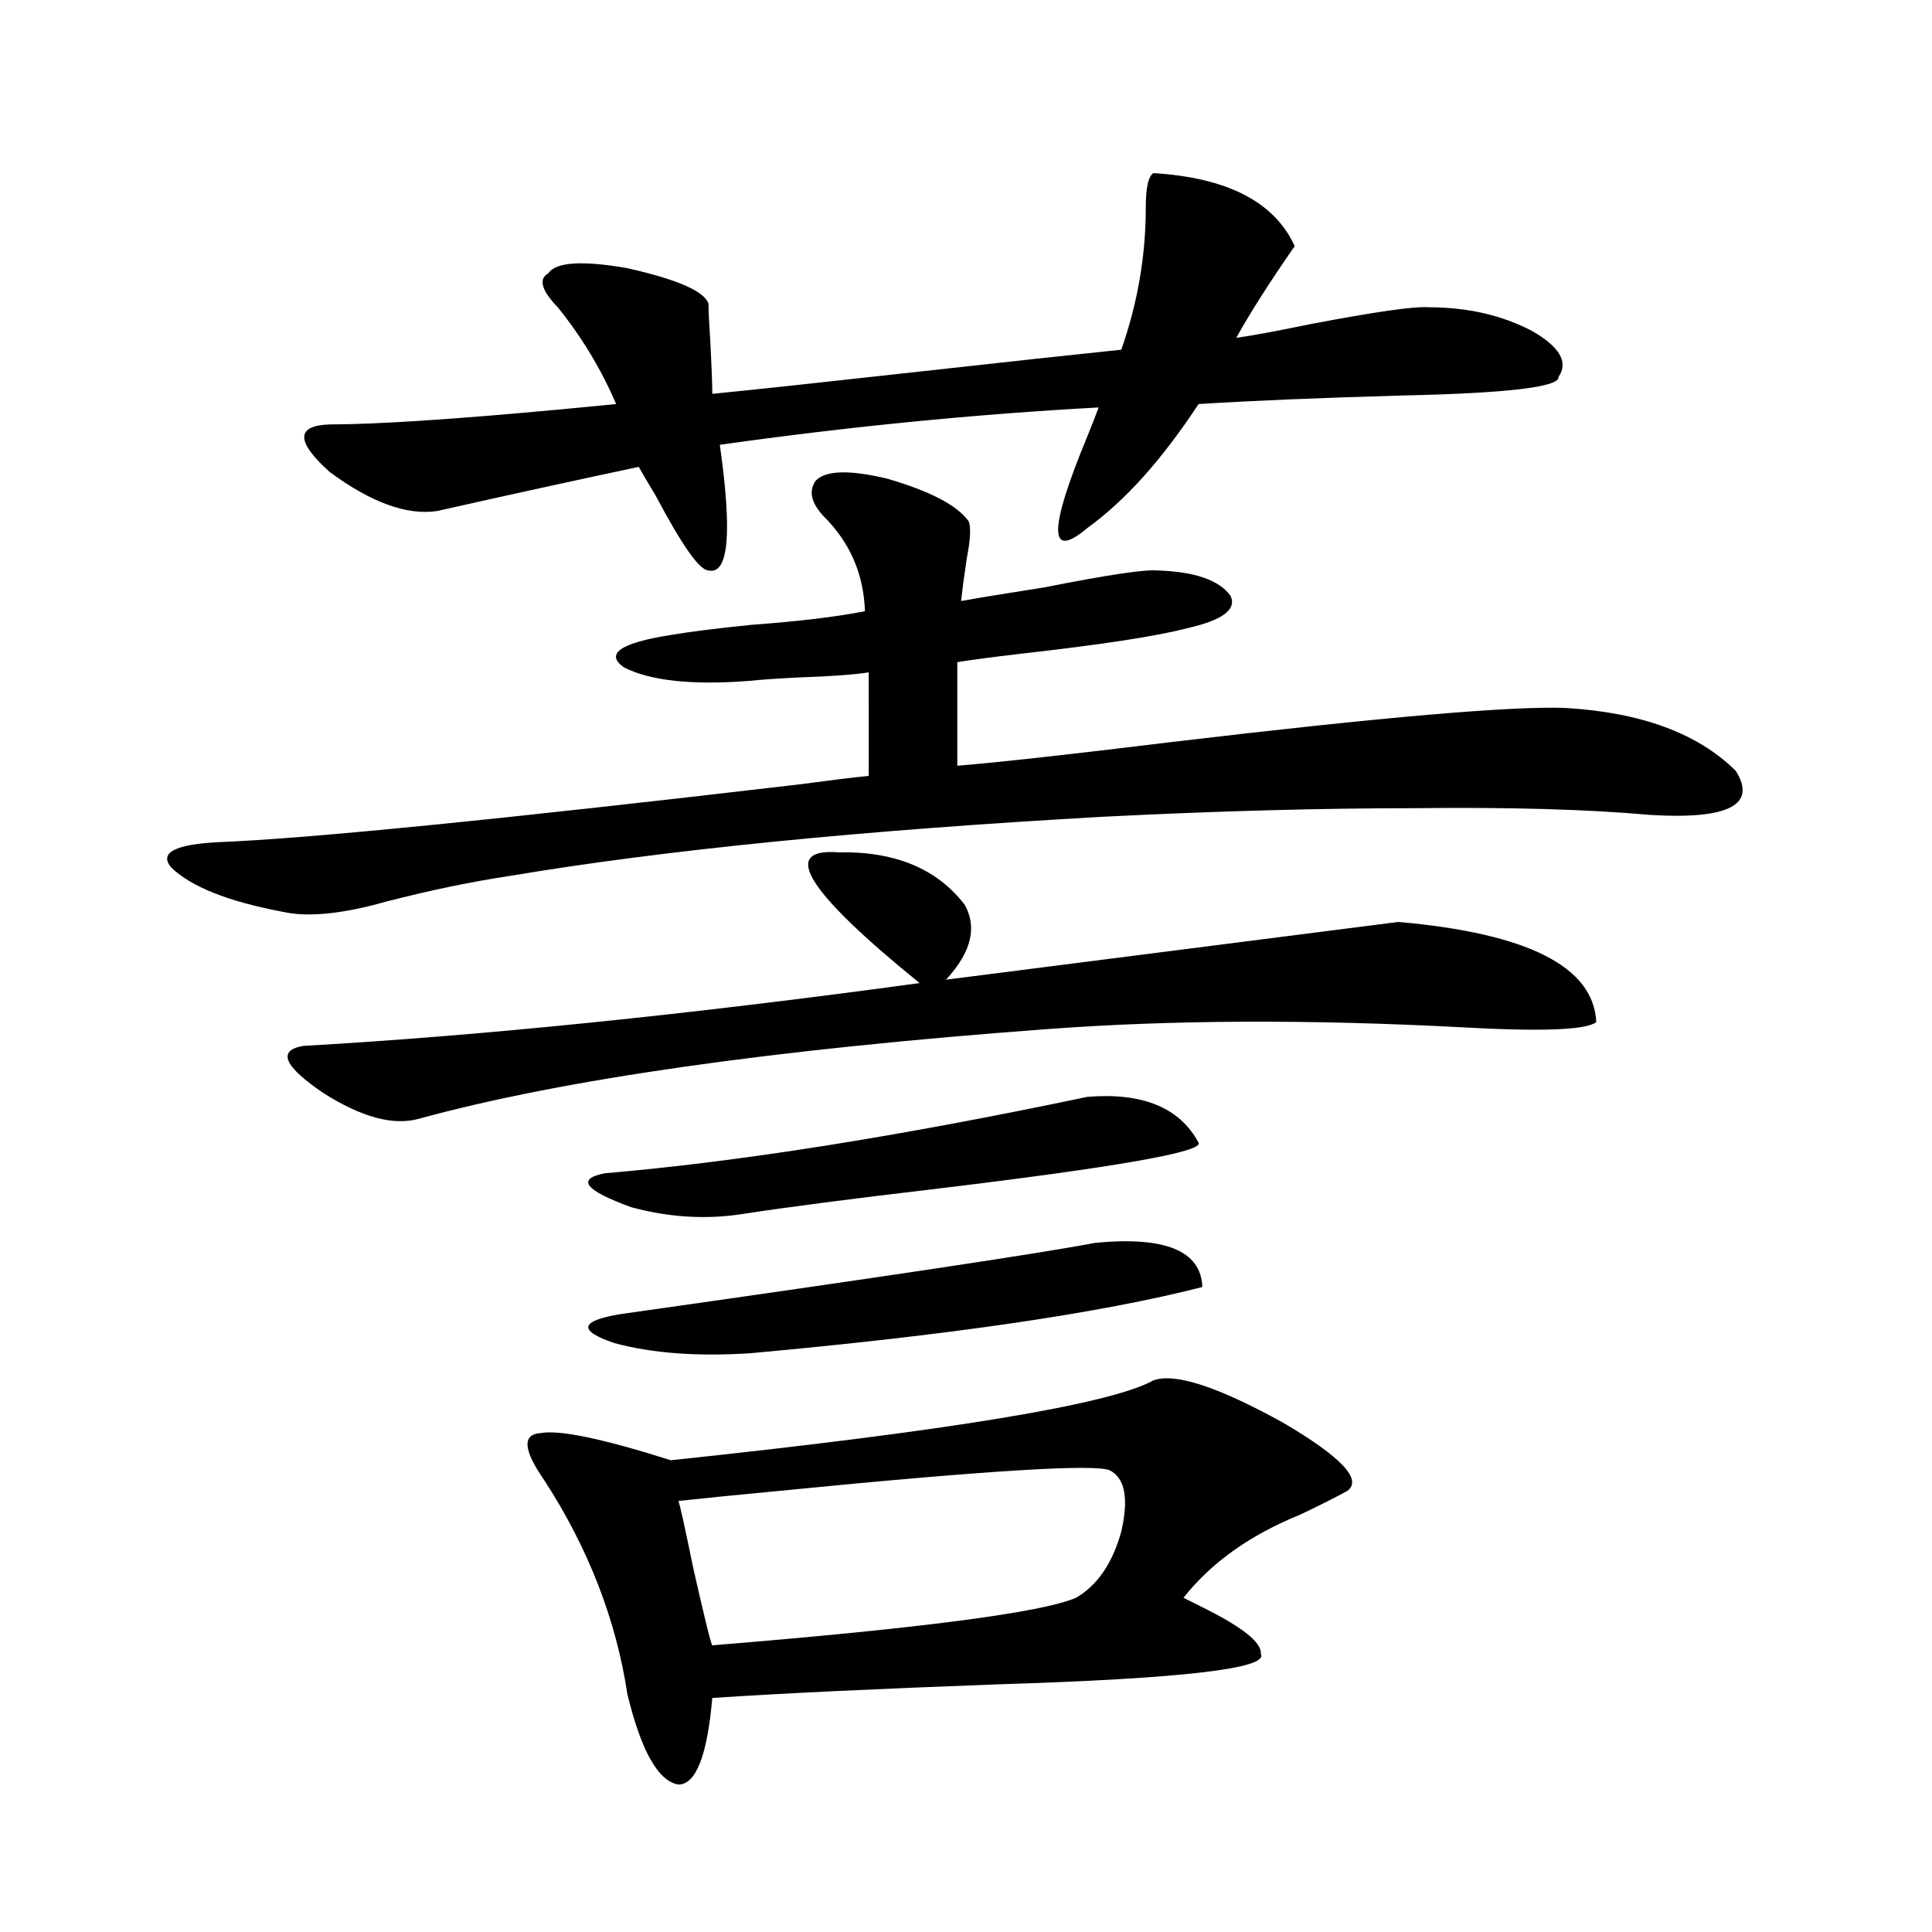 <?xml version="1.0" encoding="utf-8"?>
<!-- Generator: Adobe Illustrator 16.0.0, SVG Export Plug-In . SVG Version: 6.00 Build 0)  -->
<!DOCTYPE svg PUBLIC "-//W3C//DTD SVG 1.1//EN" "http://www.w3.org/Graphics/SVG/1.1/DTD/svg11.dtd">
<svg version="1.1" id="图层_1" xmlns="http://www.w3.org/2000/svg" xmlns:xlink="http://www.w3.org/1999/xlink" x="0px" y="0px"
	 width="1000px" height="1000px" viewBox="0 0 1000 1000" enable-background="new 0 0 1000 1000" xml:space="preserve">
<path d="M422.331,248.684c5.198-5.273,17.561-5.562,37.072-0.879c22.104,6.455,36.097,13.774,41.95,21.973
	c1.296,2.939,0.976,9.38-0.976,19.336c-1.311,8.789-2.286,16.123-2.927,21.973c9.756-1.758,24.055-4.092,42.926-7.031
	c32.515-6.44,52.026-9.365,58.535-8.789c19.512,0.591,32.194,4.985,38.048,13.184c3.247,7.031-4.237,12.607-22.438,16.699
	c-15.609,4.106-44.236,8.501-85.852,13.184c-14.969,1.758-26.021,3.228-33.17,4.395v53.613c21.463-1.758,58.535-5.85,111.217-12.305
	c108.61-12.881,176.581-18.745,203.897-17.578c39.023,2.349,68.291,13.184,87.803,32.52c11.052,17.578-3.582,25.2-43.901,22.852
	c-32.529-2.925-73.169-4.092-121.948-3.516c-48.779,0-102.437,1.47-160.972,4.395c-125.53,7.031-228.287,17.29-308.285,30.762
	c-19.512,2.939-40.654,7.334-63.413,13.184c-22.773,6.455-40.654,8.213-53.657,5.273c-27.972-5.273-47.163-12.881-57.56-22.852
	c-6.509-7.607,1.616-12.002,24.39-13.184c45.518-1.758,145.683-11.714,300.48-29.883c17.561-2.334,29.588-3.804,36.097-4.395V348
	c-7.164,1.182-19.191,2.061-36.097,2.637c-11.707,0.591-20.167,1.182-25.365,1.758c-29.923,2.349-51.706,0-65.364-7.031
	c-9.756-7.031-1.631-12.593,24.39-16.699c10.396-1.758,24.39-3.516,41.95-5.273c24.055-1.758,43.566-4.092,58.535-7.031
	c-0.655-19.336-7.805-35.732-21.463-49.219C419.725,260.109,418.429,253.957,422.331,248.684z M434.038,441.164
	c29.268-0.576,51.051,8.501,65.364,27.246c6.494,11.729,3.247,24.609-9.756,38.672c119.021-15.229,197.068-25.186,234.141-29.883
	c66.98,5.864,101.126,23.154,102.437,51.855c-5.213,4.106-28.627,4.985-70.242,2.637c-78.047-4.092-148.944-3.804-212.678,0.879
	c-143.091,10.547-252.036,26.079-326.821,46.582c-13.018,3.516-29.268-0.879-48.779-13.184
	c-20.822-14.063-24.39-22.261-10.731-24.609c92.346-5.273,198.685-16.108,319.017-32.52
	C417.453,461.379,403.46,438.83,434.038,441.164z M596.961,89.602c38.368,2.349,62.758,14.941,73.169,37.793
	c-13.018,18.76-23.094,34.58-30.243,47.461c8.445-1.167,21.128-3.516,38.048-7.031c33.811-6.44,54.298-9.365,61.462-8.789
	c20.152,0,38.048,4.106,53.657,12.305c14.299,8.213,18.856,16.123,13.658,23.73c0.641,5.273-26.676,8.501-81.949,9.668
	c-41.63,1.182-76.431,2.637-104.388,4.395c-18.871,28.716-38.048,50.098-57.56,64.16c-20.167,17.002-20.167,1.182,0-47.461
	c2.592-6.44,4.543-11.426,5.854-14.941c-64.389,3.516-129.753,9.971-196.093,19.336c6.494,45.703,4.543,67.388-5.854,65.039
	c-4.558,0-13.658-12.881-27.316-38.672c-3.902-6.44-6.829-11.426-8.78-14.941c-33.17,7.031-67.971,14.653-104.388,22.852
	c-15.609,2.349-34.146-4.395-55.608-20.215c-17.561-15.82-17.561-24.019,0-24.609c24.055,0,64.389-2.637,120.973-7.91
	c12.348-1.167,21.463-2.046,27.316-2.637c-7.805-18.154-17.896-34.854-30.243-50.098c-8.46-8.789-10.091-14.639-4.878-17.578
	c3.902-5.85,17.561-6.729,40.975-2.637c26.006,5.864,39.999,12.017,41.95,18.457c0,3.516,0.32,10.259,0.976,20.215
	c0.641,12.305,0.976,21.094,0.976,26.367c23.414-2.334,58.855-6.152,106.339-11.426c47.469-5.273,82.59-9.077,105.363-11.426
	c8.445-24.019,12.683-48.628,12.683-73.828C593.059,97.224,594.354,91.359,596.961,89.602z M596.961,714.504
	c11.052-4.092,33.49,3.228,67.315,21.973c29.908,17.578,40.975,29.307,33.17,35.156c-5.213,2.939-13.338,7.031-24.39,12.305
	c-26.021,10.547-46.188,24.912-60.486,43.066l8.78,4.395c21.463,10.547,31.859,18.746,31.219,24.609
	c4.543,7.608-40.975,12.882-136.582,15.82c-63.093,2.335-112.192,4.684-147.313,7.031c-2.606,29.883-8.46,44.824-17.561,44.824
	c-10.411-1.758-19.191-17.289-26.341-46.582c-5.854-38.672-20.167-75.586-42.926-110.742c-11.066-15.82-11.707-24.019-1.951-24.609
	c9.756-1.758,32.194,2.939,67.315,14.063C491.598,740.583,574.843,726.809,596.961,714.504z M562.815,567.727
	c28.612-2.334,47.804,5.576,57.56,23.73c2.592,4.697-42.285,12.607-134.631,23.73c-44.877,5.273-78.702,9.668-101.461,13.184
	c-18.871,2.939-38.048,1.758-57.56-3.516c-24.069-8.789-28.627-14.639-13.658-17.578
	C381.997,601.428,465.257,588.244,562.815,567.727z M566.718,643.313c36.417-3.516,54.953,4.106,55.608,22.852
	c-52.682,13.486-130.729,24.912-234.141,34.277c-27.316,1.758-50.73,0-70.242-5.273c-18.871-6.44-17.896-11.426,2.927-14.941
	C457.452,660.891,539.401,648.586,566.718,643.313z M574.522,761.086c-7.164-3.516-64.068,0-170.728,10.547
	c-24.725,2.349-42.285,4.106-52.682,5.273c0.641,1.182,3.247,12.896,7.805,35.156c5.854,25.777,9.101,38.961,9.756,39.551
	c107.955-8.789,170.728-17.001,188.288-24.609c11.052-6.44,18.856-17.866,23.414-34.277
	C584.278,775.739,582.327,765.192,574.522,761.086z"/>
</svg>
